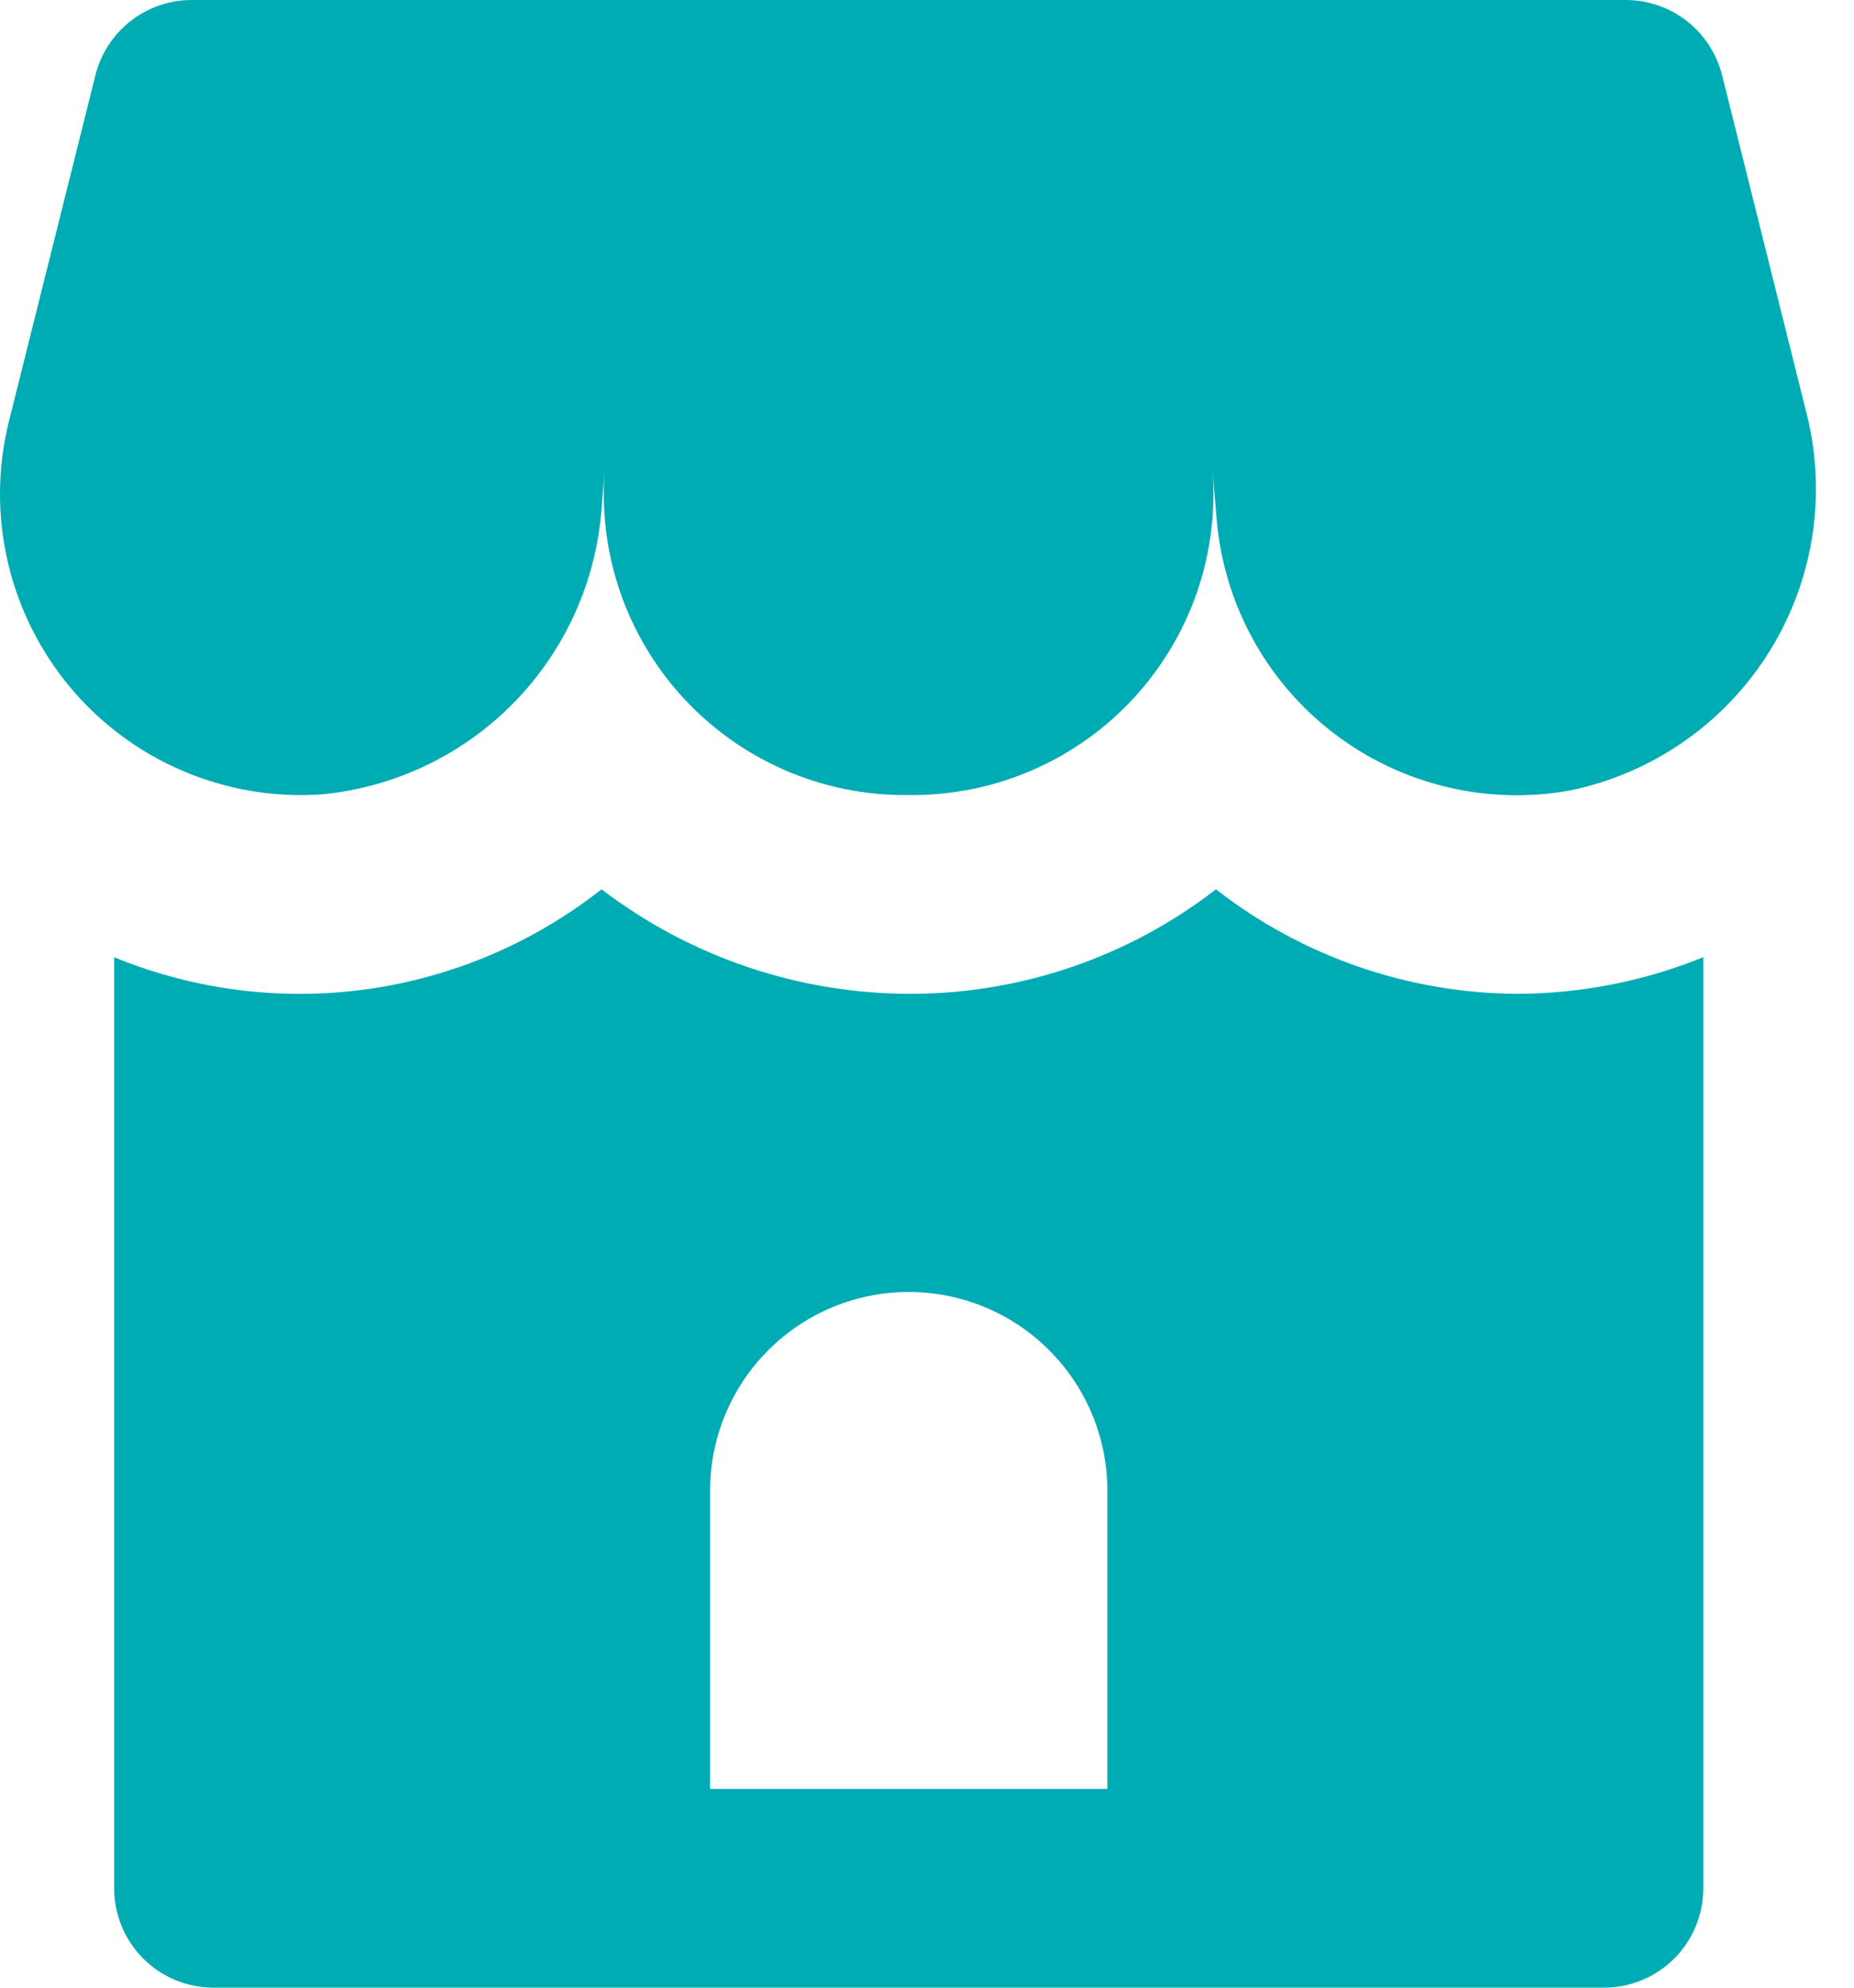 <svg width="28" height="30" viewBox="0 0 28 30" fill="none" xmlns="http://www.w3.org/2000/svg">
<path d="M27.263 6.157C27.429 6.77 27.468 7.41 27.378 8.038C27.288 8.667 27.069 9.27 26.737 9.81C26.405 10.351 25.965 10.818 25.445 11.182C24.926 11.547 24.337 11.801 23.716 11.93C23.092 12.043 22.451 12.024 21.835 11.875C21.219 11.726 20.641 11.449 20.138 11.063C19.635 10.678 19.218 10.191 18.915 9.635C18.611 9.078 18.427 8.465 18.374 7.833L18.311 7.083C18.362 7.709 18.284 8.338 18.08 8.932C17.875 9.526 17.551 10.071 17.125 10.533C16.7 10.995 16.184 11.364 15.609 11.616C15.034 11.869 14.413 11.999 13.786 12H13.663C13.034 12 12.412 11.869 11.837 11.617C11.261 11.364 10.745 10.995 10.319 10.533C9.893 10.07 9.568 9.524 9.364 8.93C9.16 8.335 9.082 7.705 9.134 7.079L9.088 7.641C9.013 8.753 8.545 9.801 7.767 10.599C6.989 11.396 5.952 11.89 4.843 11.991C4.128 12.038 3.413 11.915 2.755 11.633C2.097 11.352 1.515 10.918 1.056 10.369C0.598 9.819 0.275 9.169 0.115 8.472C-0.045 7.774 -0.038 7.048 0.136 6.354L1.441 1.135C1.522 0.811 1.709 0.523 1.973 0.317C2.236 0.112 2.561 8.79065e-06 2.896 0H24.553C24.887 8.79065e-06 25.212 0.112 25.475 0.317C25.739 0.523 25.926 0.811 26.008 1.135L27.263 6.157ZM22.906 15C23.872 14.998 24.829 14.81 25.724 14.447V28.5C25.724 28.898 25.566 29.279 25.285 29.561C25.003 29.842 24.622 30 24.224 30H3.224C2.826 30 2.445 29.842 2.163 29.561C1.882 29.279 1.724 28.898 1.724 28.5V14.447C2.932 14.943 4.25 15.11 5.543 14.93C6.836 14.75 8.058 14.229 9.085 13.422C10.435 14.453 12.088 15.007 13.787 15C15.444 14.991 17.053 14.437 18.364 13.422C19.662 14.434 21.259 14.989 22.906 15ZM16.724 22.5C16.724 21.704 16.408 20.941 15.845 20.379C15.283 19.816 14.52 19.5 13.724 19.5C12.928 19.5 12.165 19.816 11.603 20.379C11.04 20.941 10.724 21.704 10.724 22.5V27H16.724V22.5Z" fill="#00ACB4"/>
</svg>
